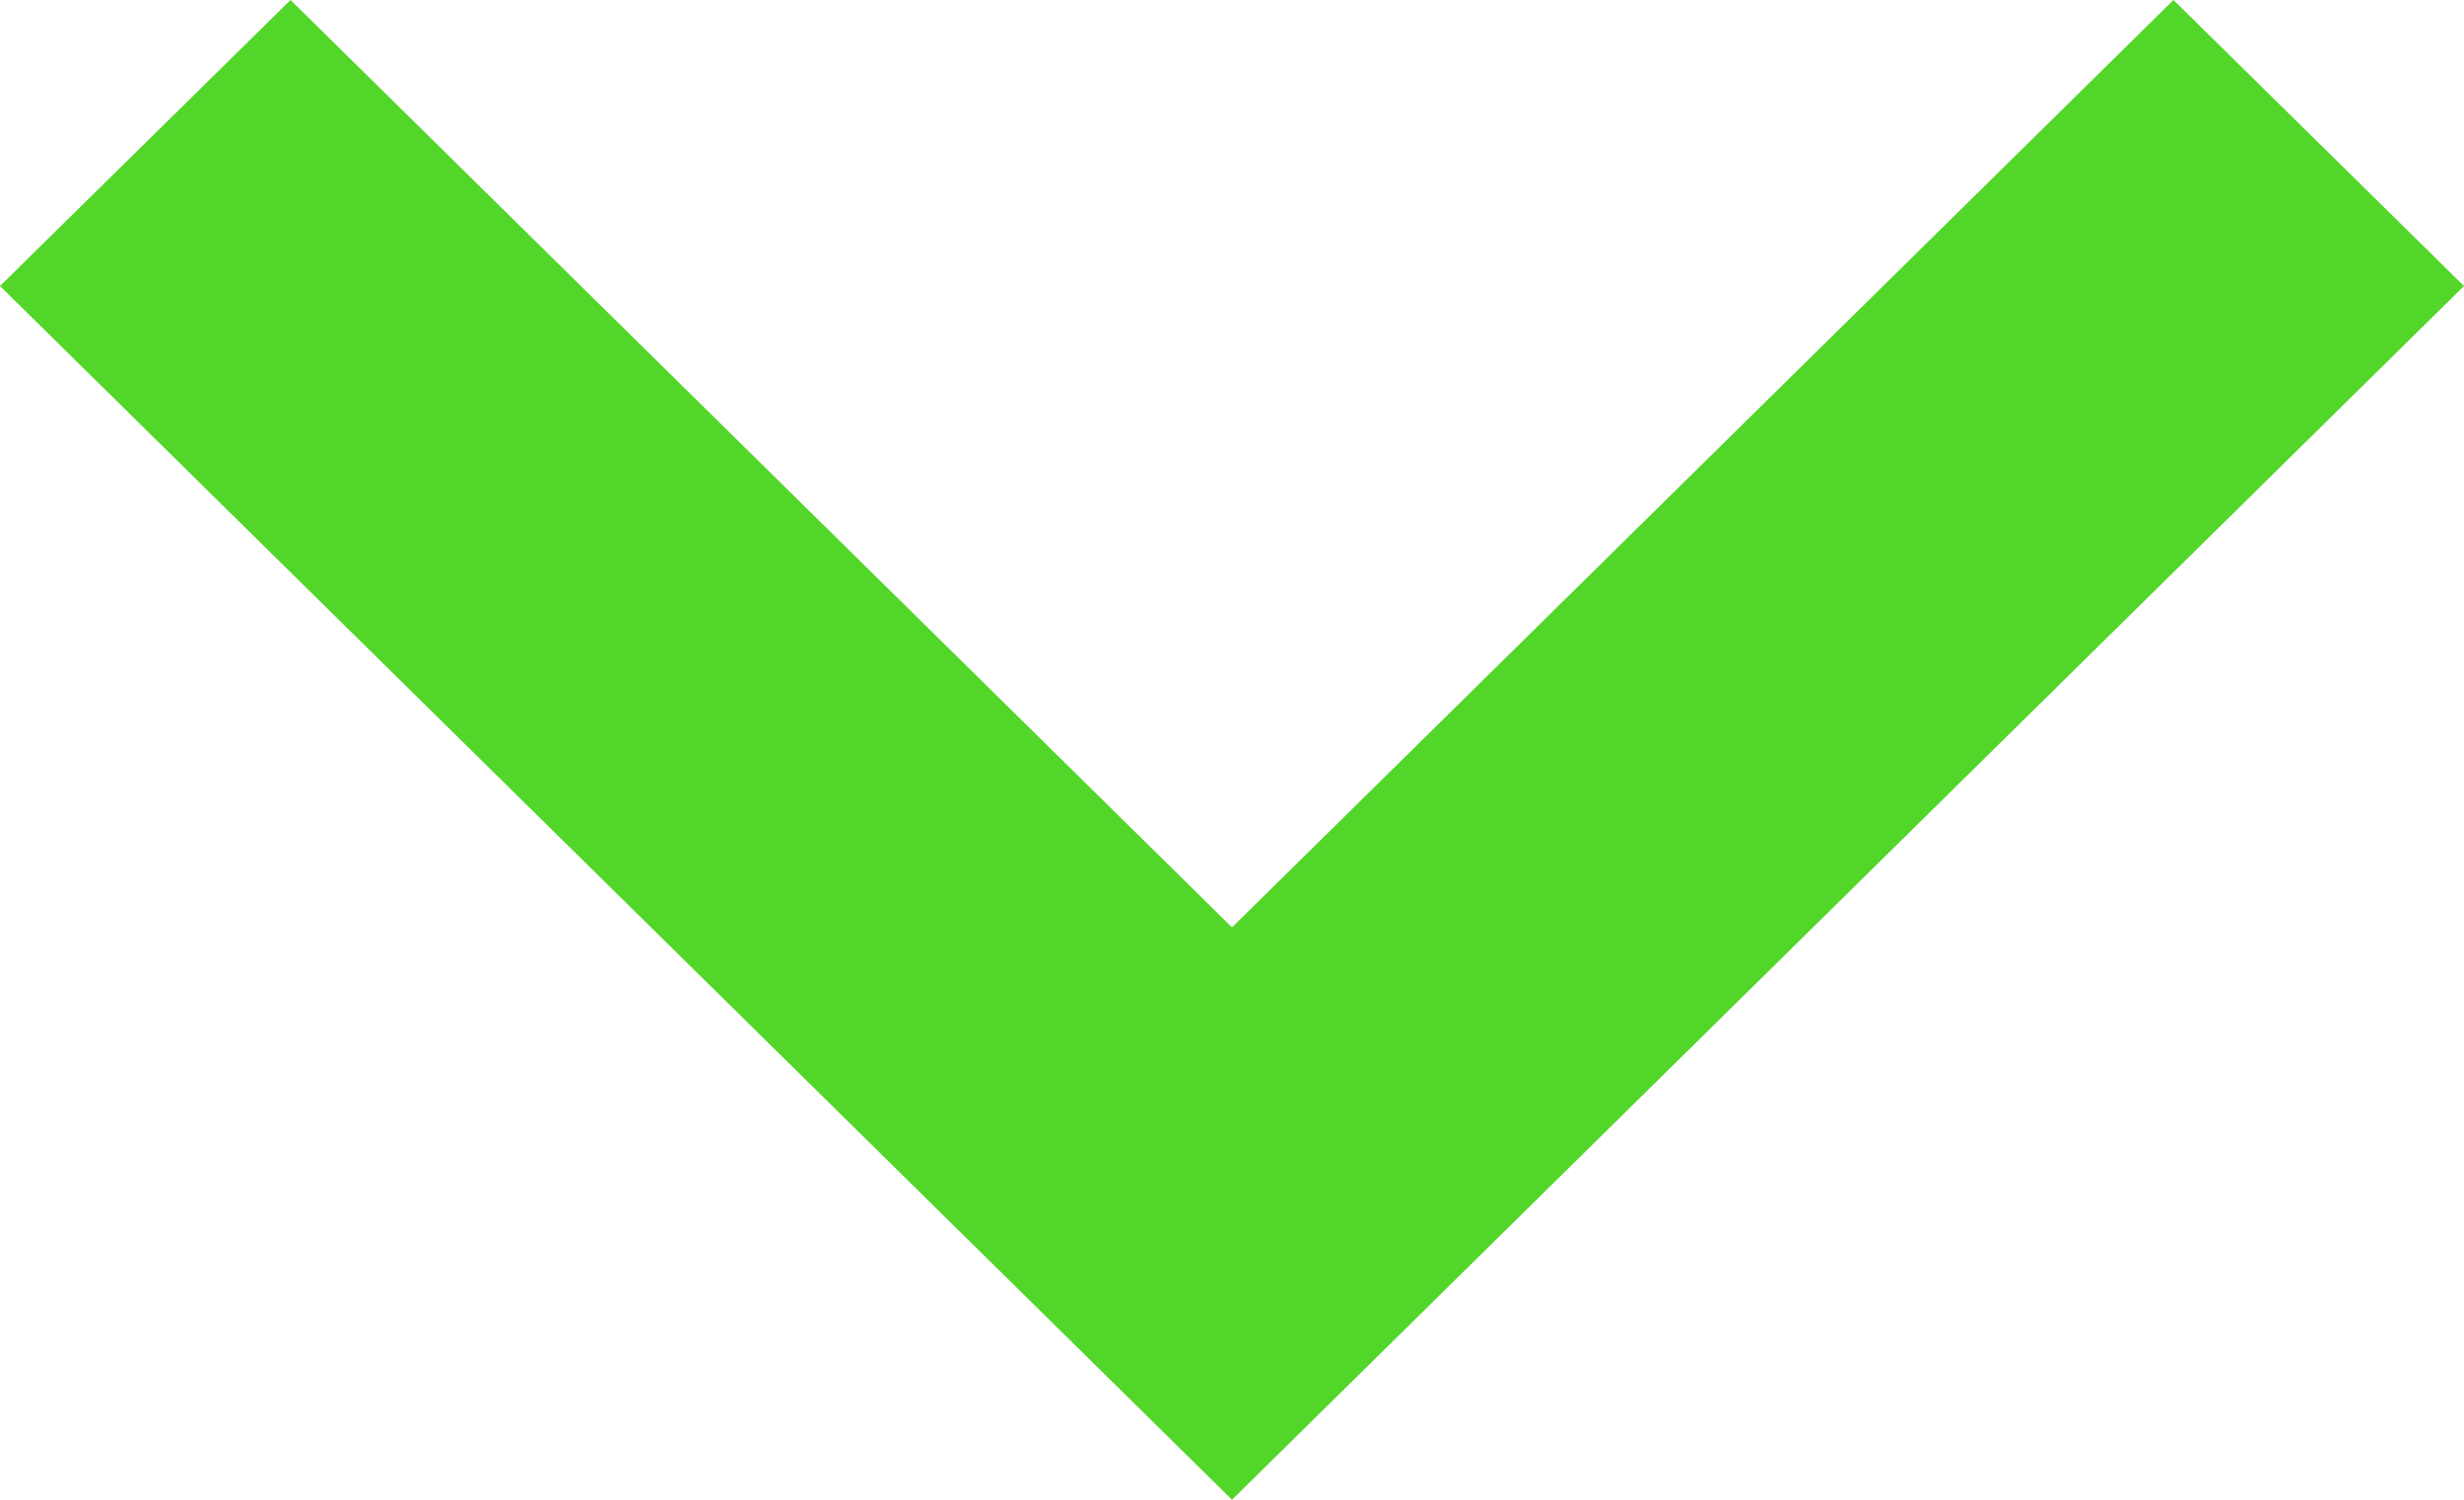 <svg xmlns="http://www.w3.org/2000/svg" width="23" height="14" viewBox="0 0 23 14">
  <defs>
    <style>
      .cls-1 {
        fill: #52d629;
        fill-rule: evenodd;
      }
    </style>
  </defs>
  <path id="scroll.svg" class="cls-1" d="M960.288,940l-8.788,8.657L942.712,940,940,942.67,951.5,954,963,942.67Z" transform="translate(-940 -940)"/>
</svg>
